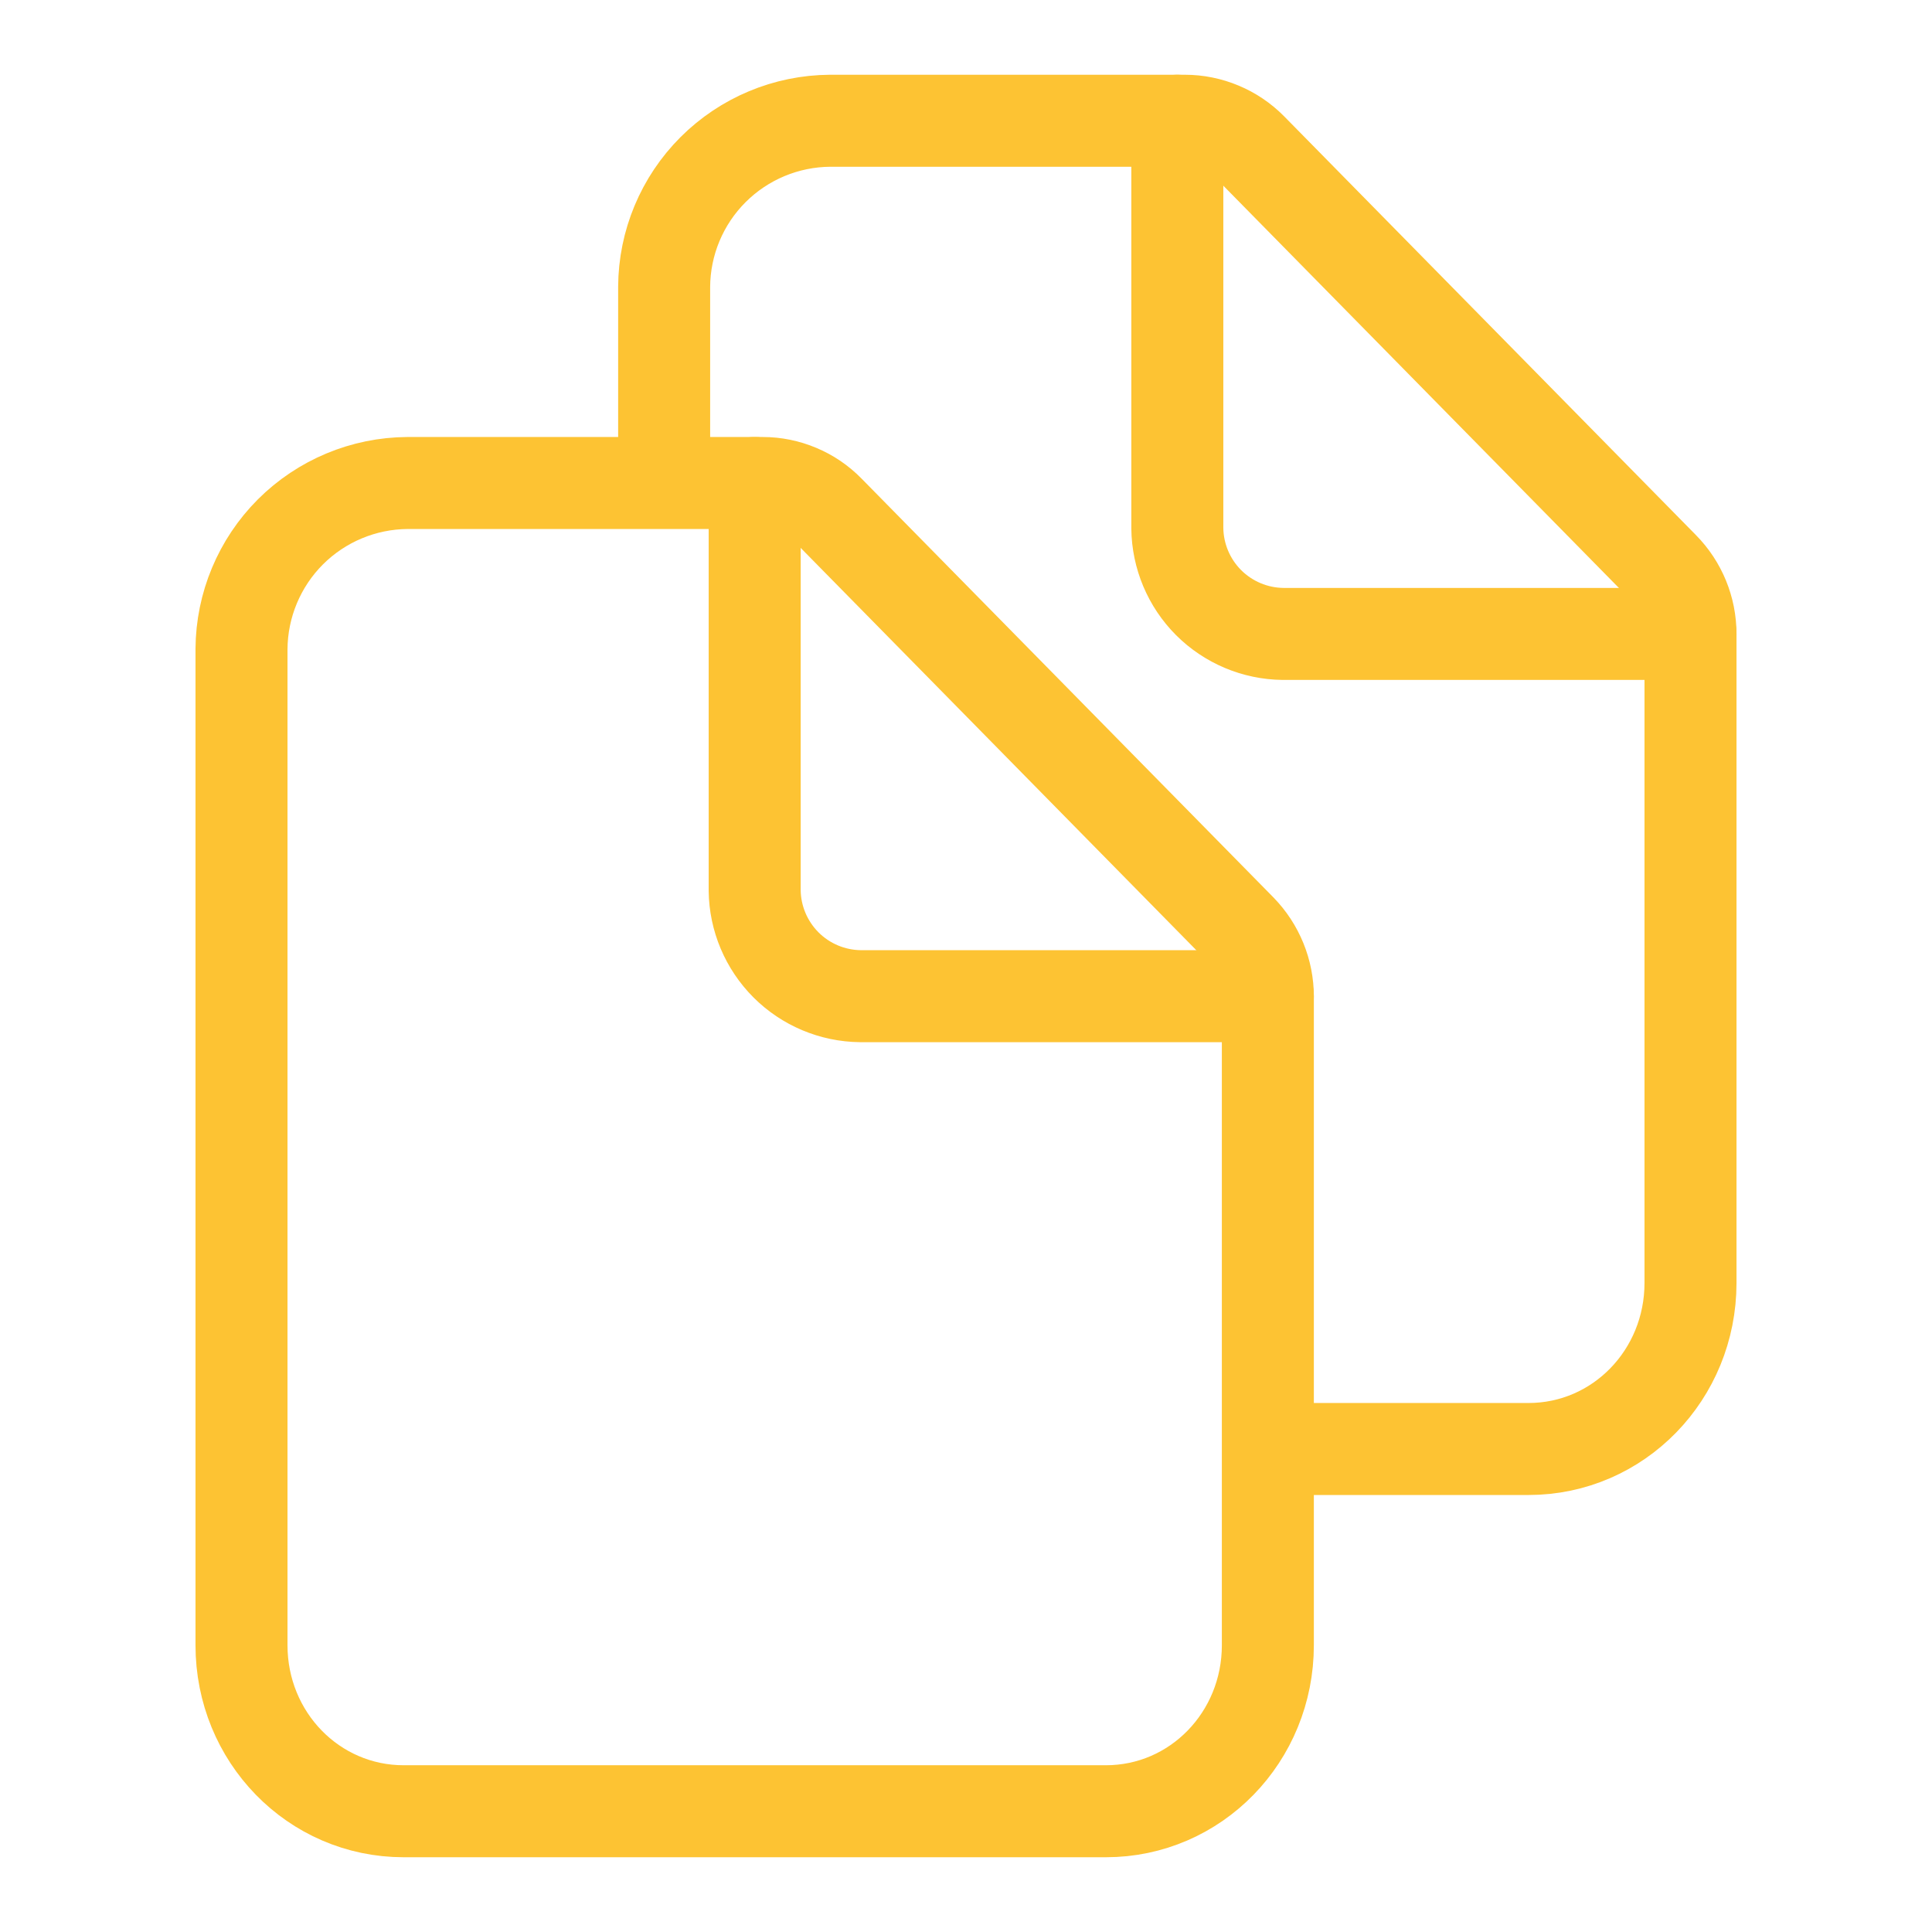 <?xml version="1.0" encoding="UTF-8"?> <svg xmlns="http://www.w3.org/2000/svg" width="42" height="42" viewBox="0 0 42 42" fill="none"><path d="M27.562 21.667V35.766C27.562 37.759 26 39.375 24.039 39.375H8.777C6.813 39.375 5.25 37.759 5.25 35.766V14.109C5.256 13.154 5.638 12.239 6.313 11.563C6.989 10.888 7.904 10.506 8.859 10.5H16.58C16.847 10.5 17.112 10.554 17.358 10.658C17.605 10.761 17.828 10.913 18.015 11.104L26.969 20.209C27.349 20.599 27.563 21.122 27.562 21.667Z" stroke="#FDC333" stroke-width="2" stroke-linejoin="round"></path><path d="M16.406 10.5V19.359C16.413 19.966 16.658 20.546 17.087 20.976C17.516 21.405 18.096 21.649 18.703 21.656H27.562" stroke="#FDC333" stroke-width="2" stroke-linecap="round" stroke-linejoin="round"></path><path d="M14.438 10.5V6.234C14.443 5.279 14.825 4.364 15.501 3.688C16.177 3.013 17.091 2.631 18.047 2.625H25.758C26.026 2.625 26.293 2.679 26.54 2.783C26.788 2.886 27.013 3.038 27.202 3.229L36.156 12.334C36.537 12.72 36.75 13.24 36.75 13.781V27.891C36.75 29.884 35.187 31.5 33.227 31.5H28.219" stroke="#FDC333" stroke-width="2" stroke-linejoin="round"></path><path d="M25.594 2.625V11.484C25.601 12.091 25.845 12.671 26.274 13.101C26.704 13.53 27.284 13.774 27.891 13.781H36.75" stroke="#FDC333" stroke-width="2" stroke-linecap="round" stroke-linejoin="round"></path></svg> 